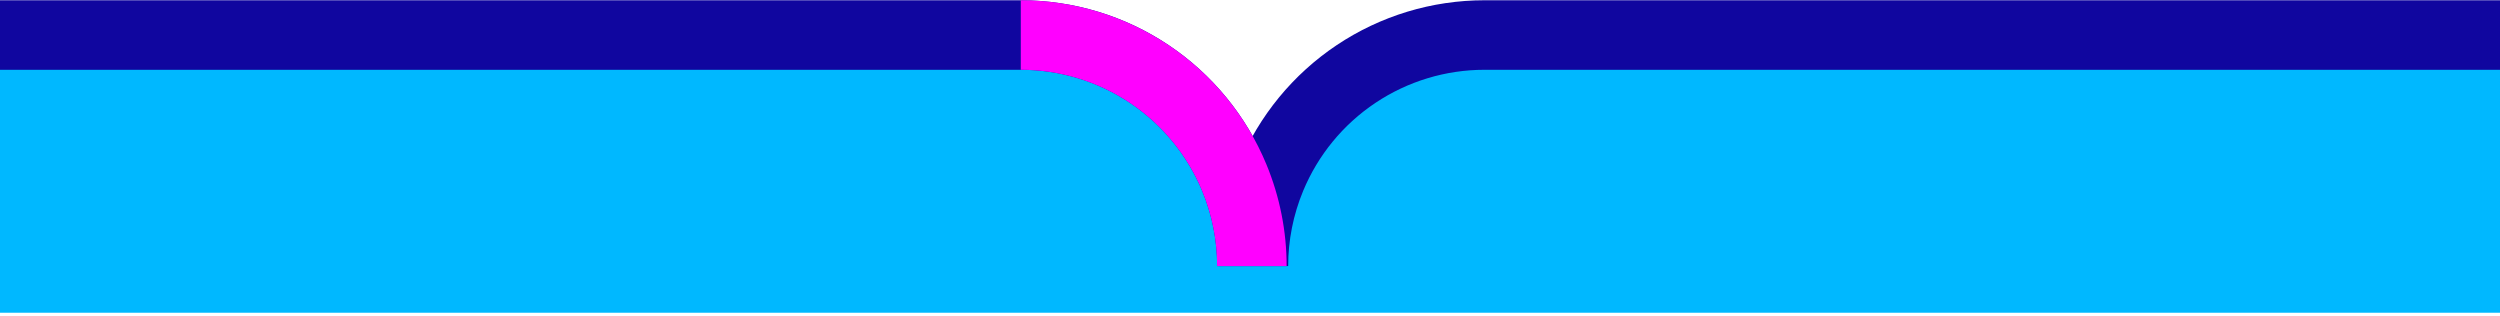 <svg width="728" height="92" viewBox="0 0 728 92" fill="none" xmlns="http://www.w3.org/2000/svg">
<g clip-path="url(#clip0_975_552)">
<path d="M-480 0L313.918 10.383L363.18 46.934L431.356 3.323L1209 0V101H-480V0Z" fill="#00B8FF"/>
<path d="M360.759 47.863C356.848 57.301 354.864 67.371 354.864 77.488H375.115C375.115 70.016 376.58 62.58 379.468 55.611C383.796 45.165 391.125 36.236 400.529 29.954C409.933 23.673 420.989 20.32 432.299 20.32L1209 20.32V0.075L432.299 0.075C416.984 0.075 402.013 4.615 389.278 13.122C376.544 21.628 366.62 33.718 360.759 47.863Z" fill="#10069F"/>
<path d="M368.779 47.863C372.685 57.301 374.667 67.371 374.667 77.488H354.436C354.436 70.016 352.973 62.58 350.088 55.611C345.764 45.165 338.442 36.236 329.047 29.954C319.652 23.673 308.607 20.32 297.308 20.32H-480V0.075H297.308C312.608 0.075 327.565 4.615 340.287 13.122C353.008 21.628 362.924 33.718 368.779 47.863Z" fill="#10069F"/>
<path d="M368.775 47.863C372.684 57.301 374.667 67.371 374.667 77.488H354.422C354.422 70.016 352.958 62.58 350.071 55.611C345.744 45.165 338.417 36.236 329.016 29.954C319.614 23.673 308.562 20.32 297.255 20.32V0.075C312.566 0.075 327.533 4.615 340.263 13.122C352.994 21.628 362.916 33.718 368.775 47.863Z" fill="#FF00FF"/>
</g>
<defs>
<clipPath id="clip0_975_552">
<rect width="728" height="91" fill="white" transform="translate(0 0.075)"/>
</clipPath>
</defs>
</svg>
